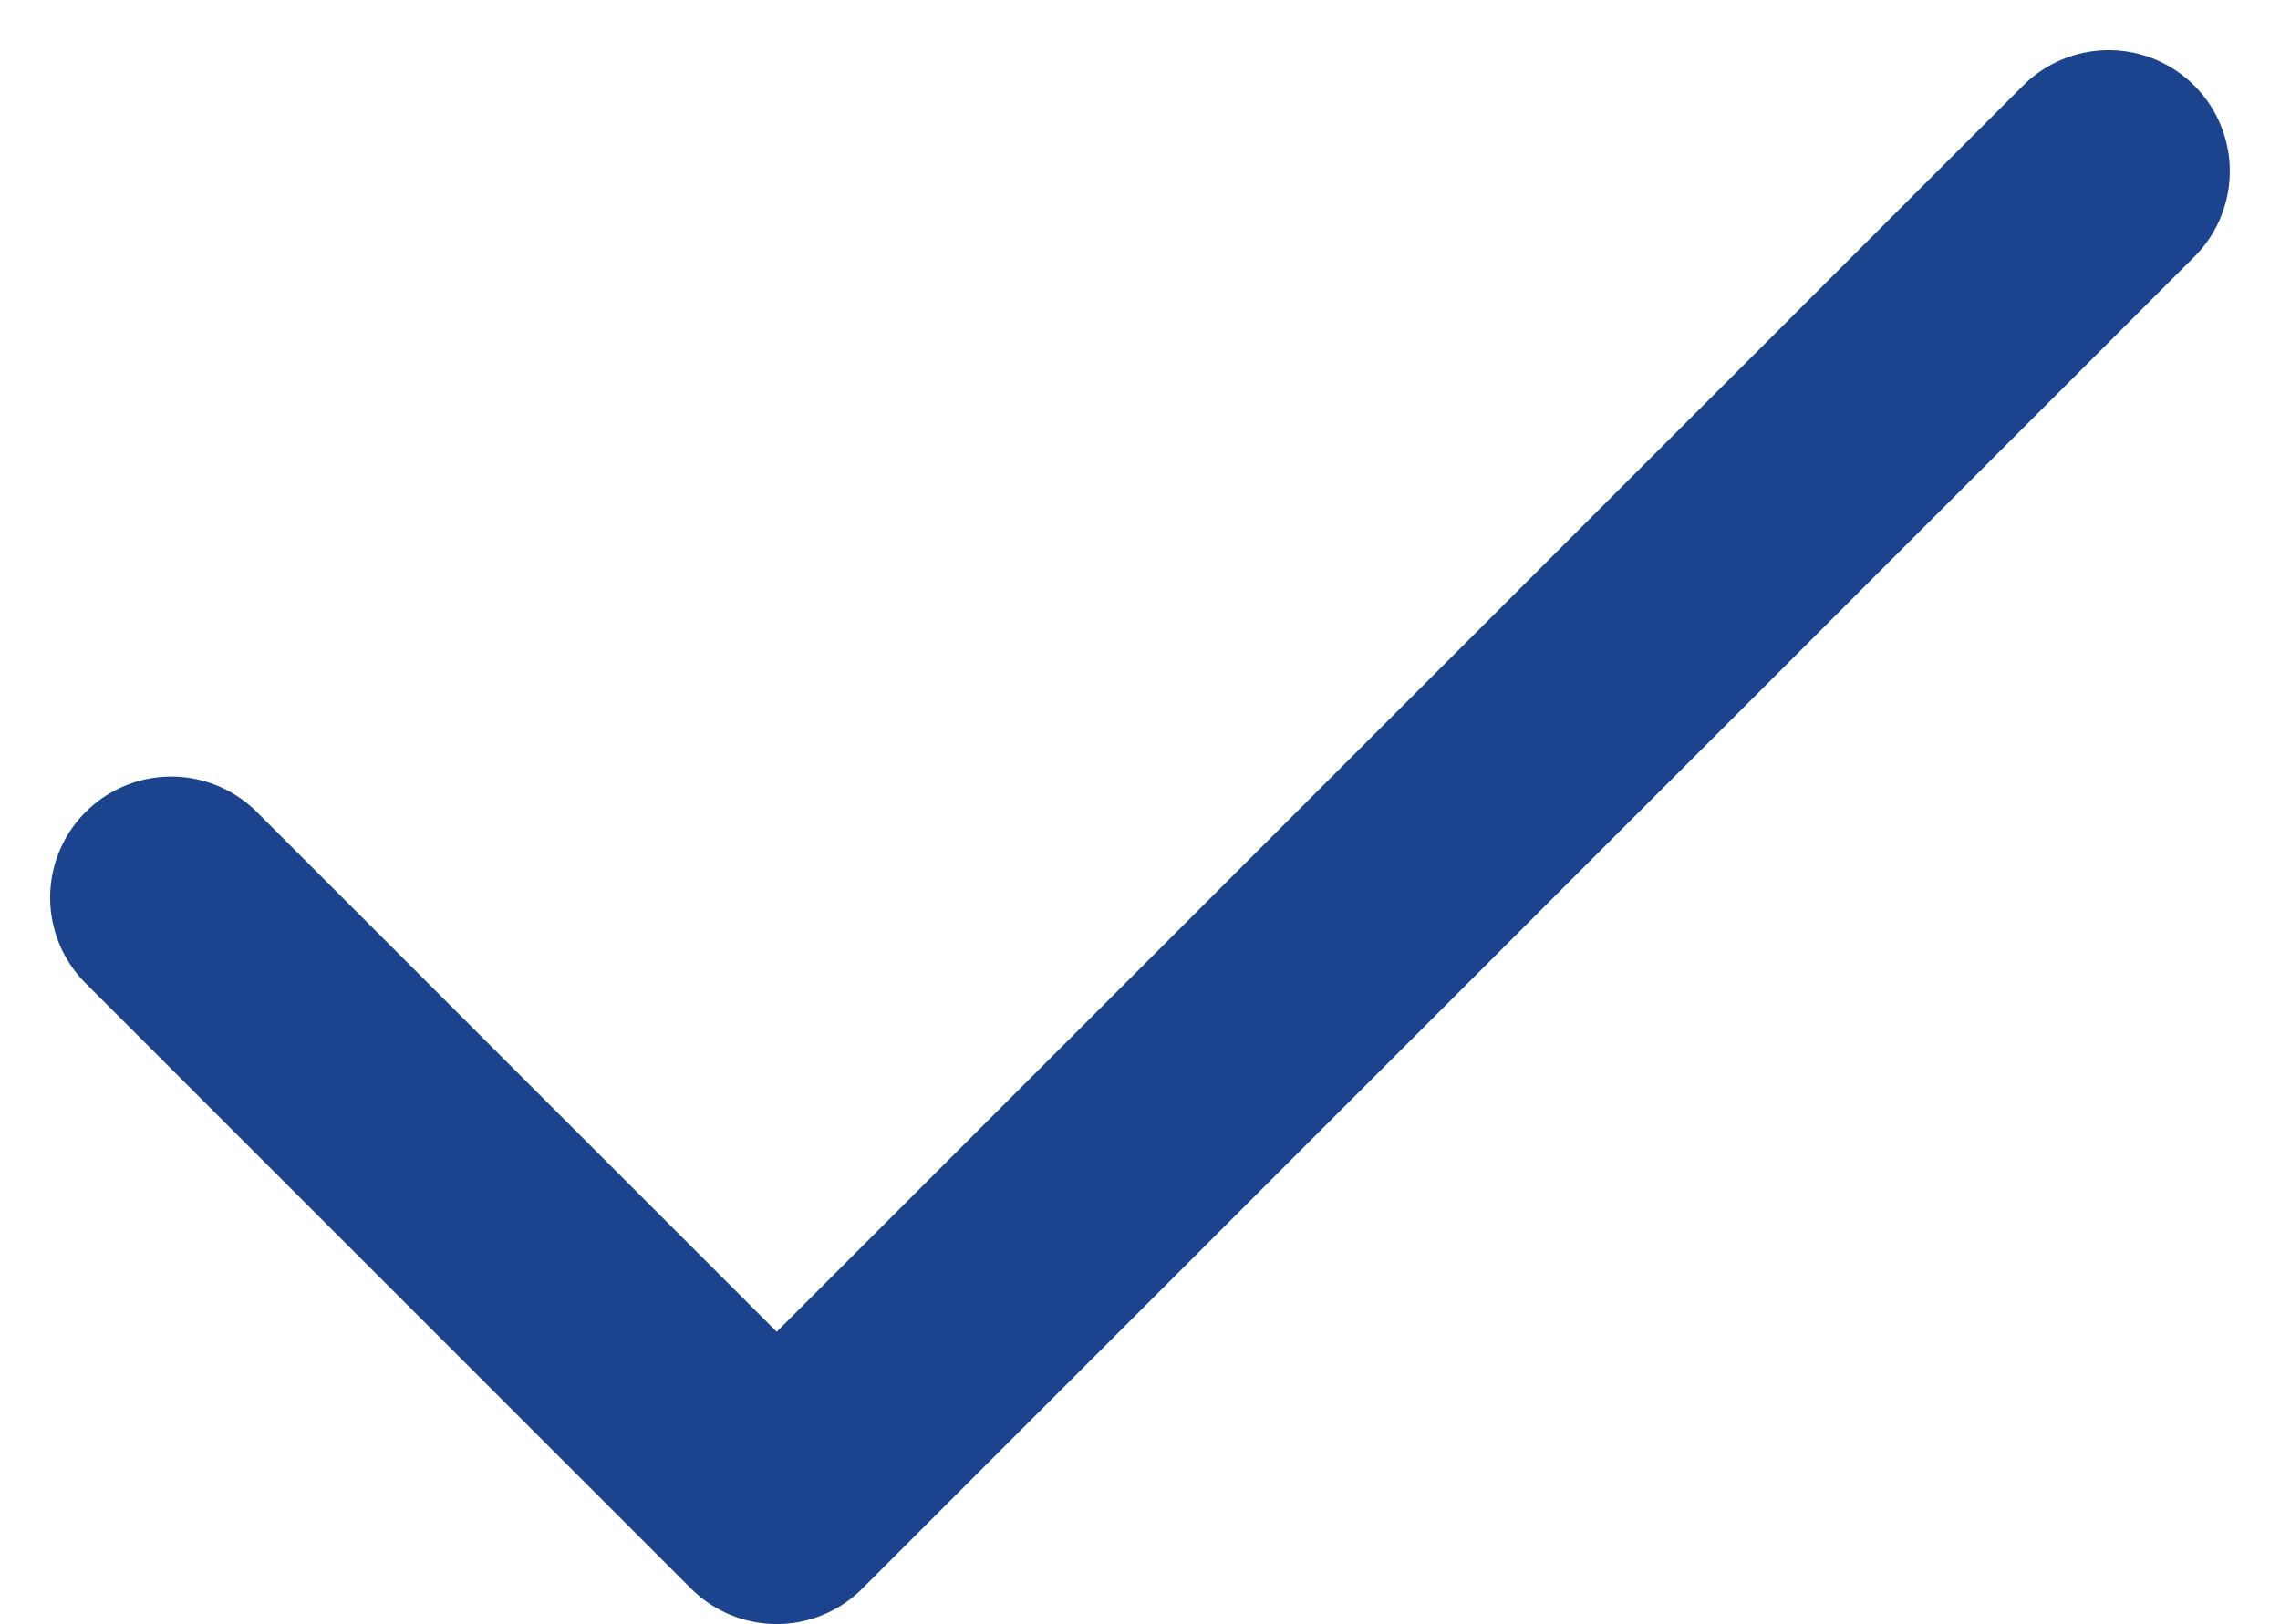 <?xml version="1.0" encoding="UTF-8"?>
<svg xmlns="http://www.w3.org/2000/svg" width="28.243" height="20.121" viewBox="0 0 28.243 20.121">
  <path id="Icon_feather-check" data-name="Icon feather-check" d="M30,9,13.5,25.5,6,18" transform="translate(-3.879 -6.879)" fill="none" stroke="#1c448e" stroke-linecap="round" stroke-linejoin="round" stroke-width="3"></path>
</svg>
